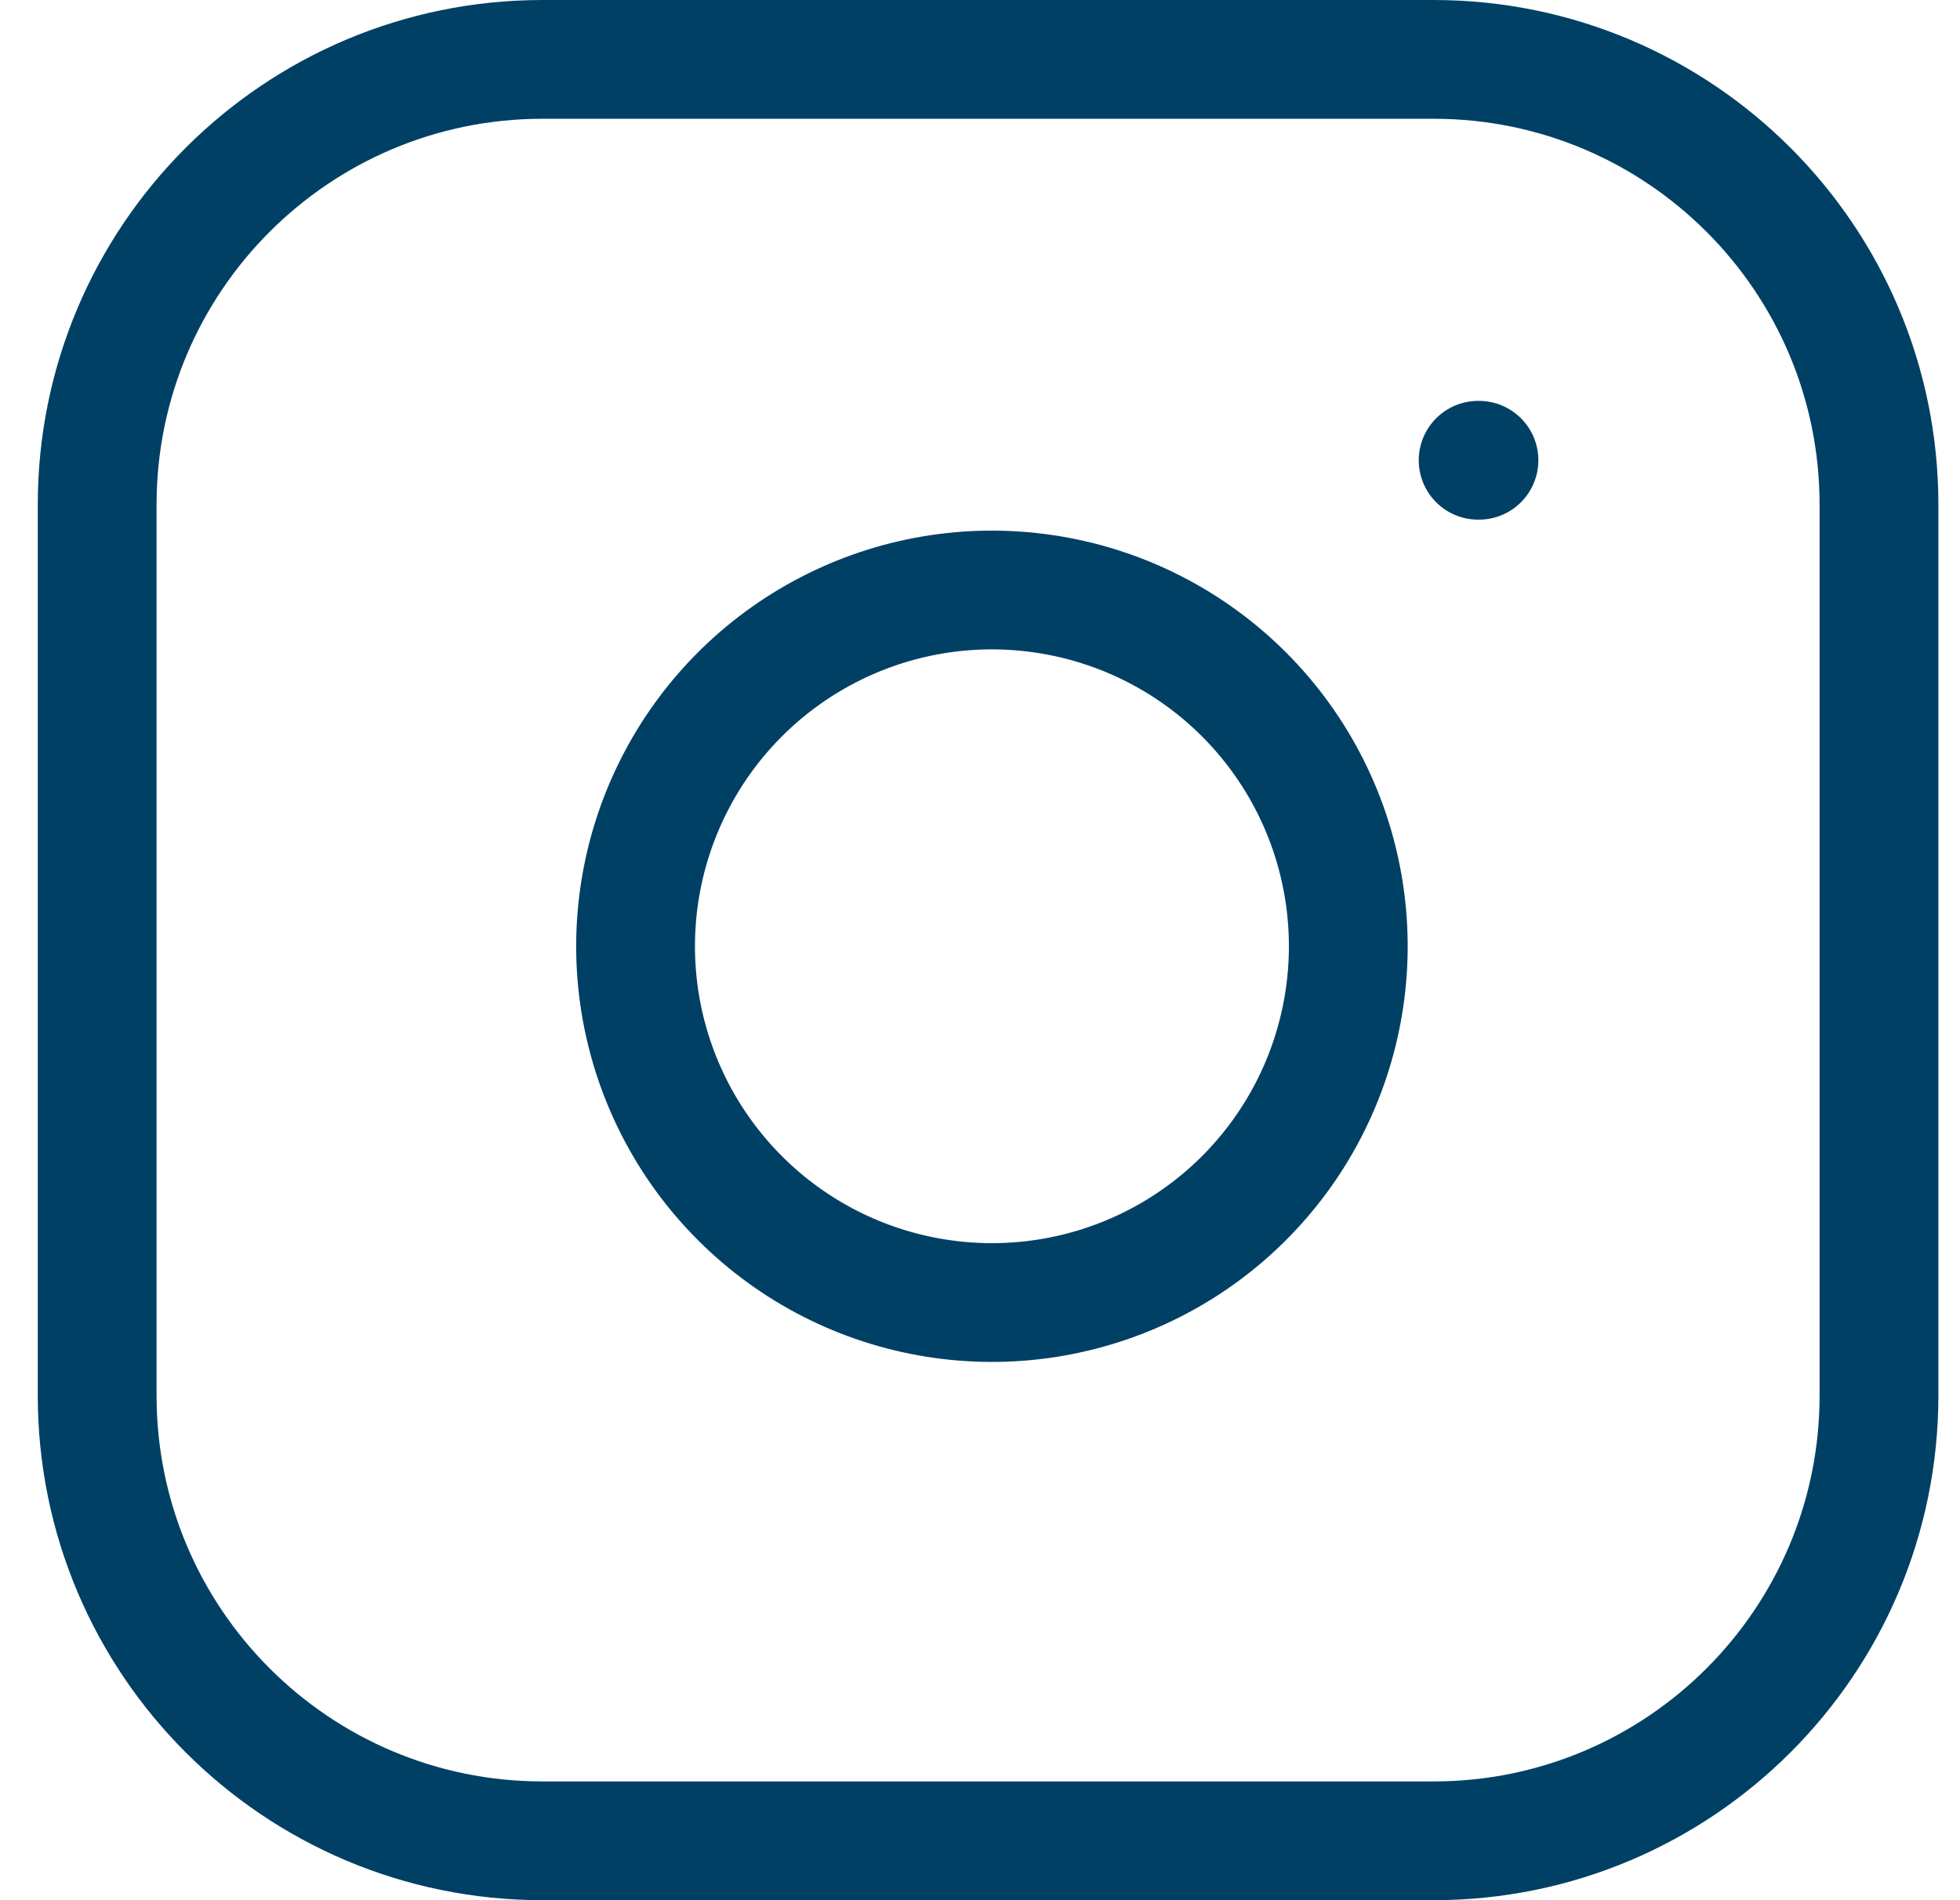 <?xml version="1.0" encoding="UTF-8"?> <svg xmlns="http://www.w3.org/2000/svg" width="33" height="32" viewBox="0 0 33 32" fill="none"><g clip-path="url(#clip0_4155_28878)"><path d="M24.136 1H9.136C4.994 1 1.636 4.358 1.636 8.5V23.5C1.636 27.642 4.994 31 9.136 31H24.136C28.279 31 31.636 27.642 31.636 23.5V8.5C31.636 4.358 28.279 1 24.136 1Z" stroke="#004065" stroke-width="2" stroke-linecap="round" stroke-linejoin="round"></path><path d="M22.636 15.056C22.821 16.304 22.608 17.579 22.027 18.699C21.446 19.819 20.526 20.728 19.399 21.295C18.271 21.862 16.994 22.06 15.748 21.859C14.502 21.659 13.351 21.071 12.459 20.178C11.566 19.286 10.978 18.135 10.777 16.889C10.577 15.643 10.774 14.365 11.342 13.238C11.909 12.111 12.818 11.191 13.938 10.61C15.058 10.029 16.333 9.815 17.581 10.001C18.855 10.189 20.034 10.783 20.944 11.693C21.854 12.603 22.448 13.782 22.636 15.056Z" stroke="#004065" stroke-width="2" stroke-linecap="round" stroke-linejoin="round"></path><path d="M24.887 7.751H24.901" stroke="#004065" stroke-width="2" stroke-linecap="round" stroke-linejoin="round"></path></g><defs><clipPath id="clip0_4155_28878"><rect width="33" height="32" fill="white"></rect></clipPath></defs></svg> 